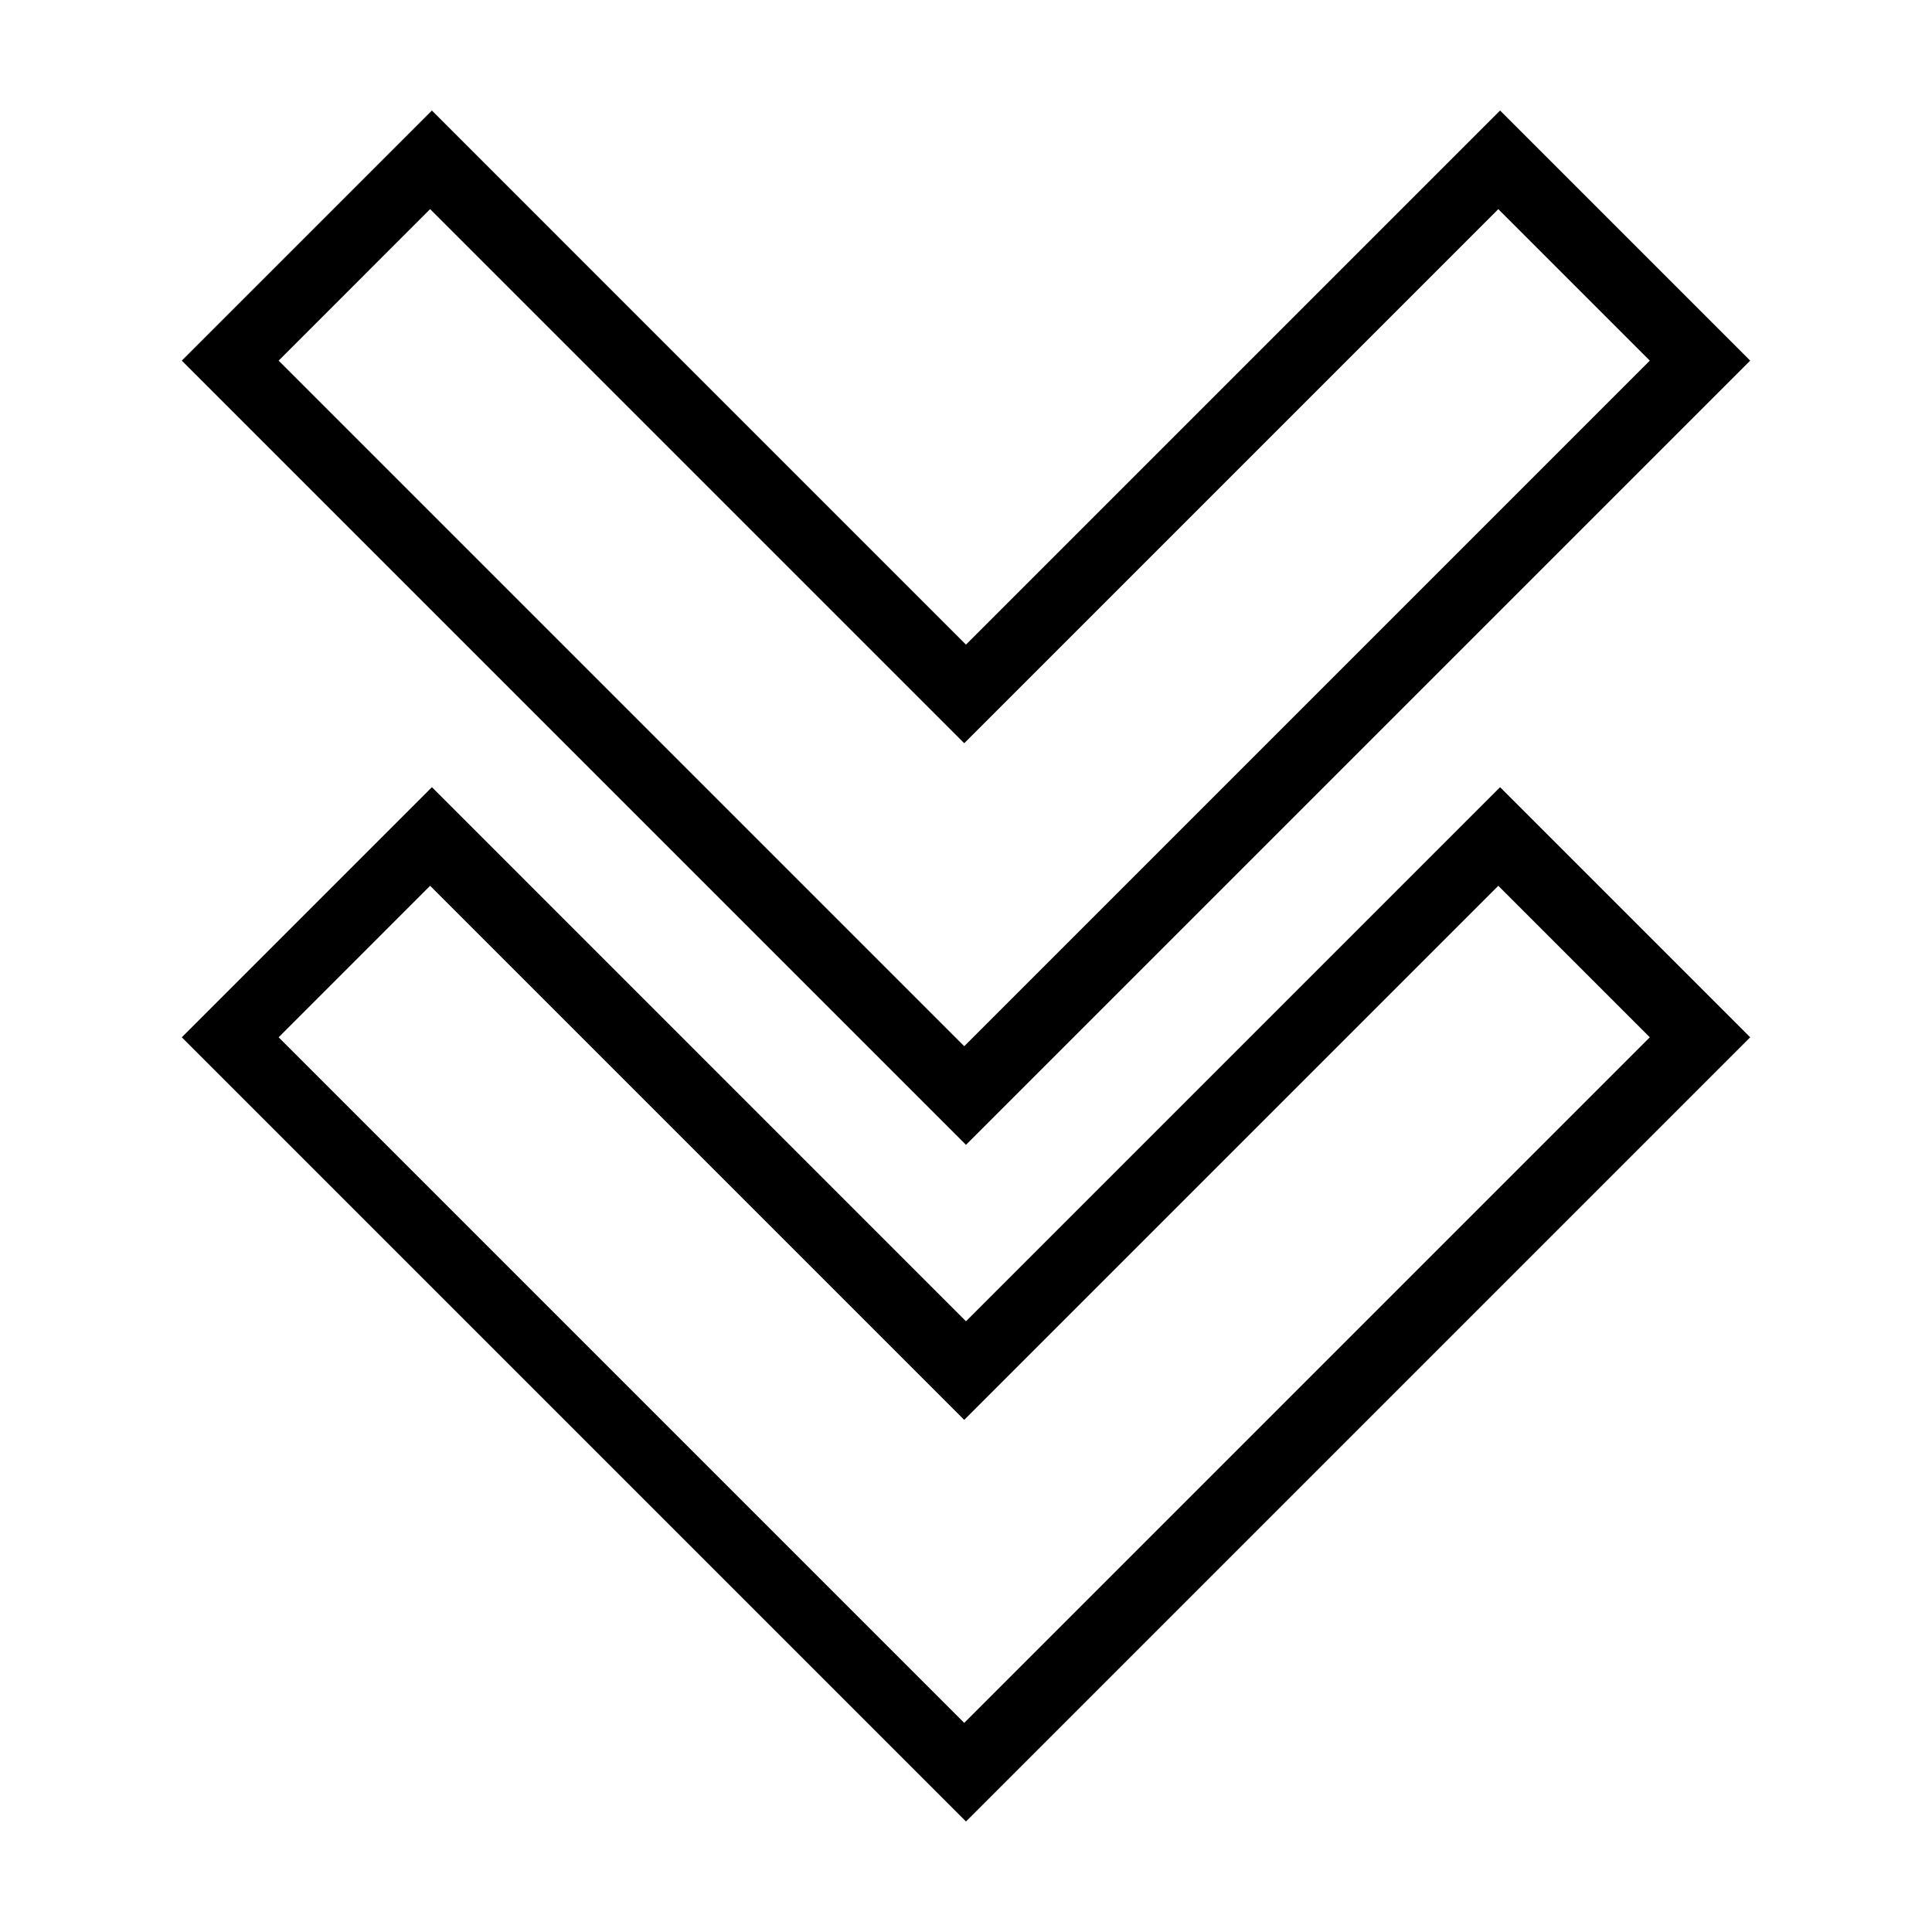 <?xml version="1.0" encoding="UTF-8"?>
<!-- Uploaded to: SVG Repo, www.svgrepo.com, Generator: SVG Repo Mixer Tools -->
<svg fill="#000000" width="800px" height="800px" version="1.1" viewBox="144 144 512 512" xmlns="http://www.w3.org/2000/svg">
 <path d="m258.46 173.29-66.285 66.281 207.82 207.82 207.82-207.82-66.281-66.281-141.54 141.54zm-0.473 26.133 141.54 141.54 141.54-141.54 40.145 40.148-181.68 181.69-181.69-181.69zm0.473 153.19-66.285 66.281 207.82 207.82 207.82-207.82-66.281-66.281-141.54 141.54zm-0.473 26.133 141.54 141.54 141.54-141.54 40.145 40.148-181.68 181.69-181.69-181.69z"/>
</svg>
